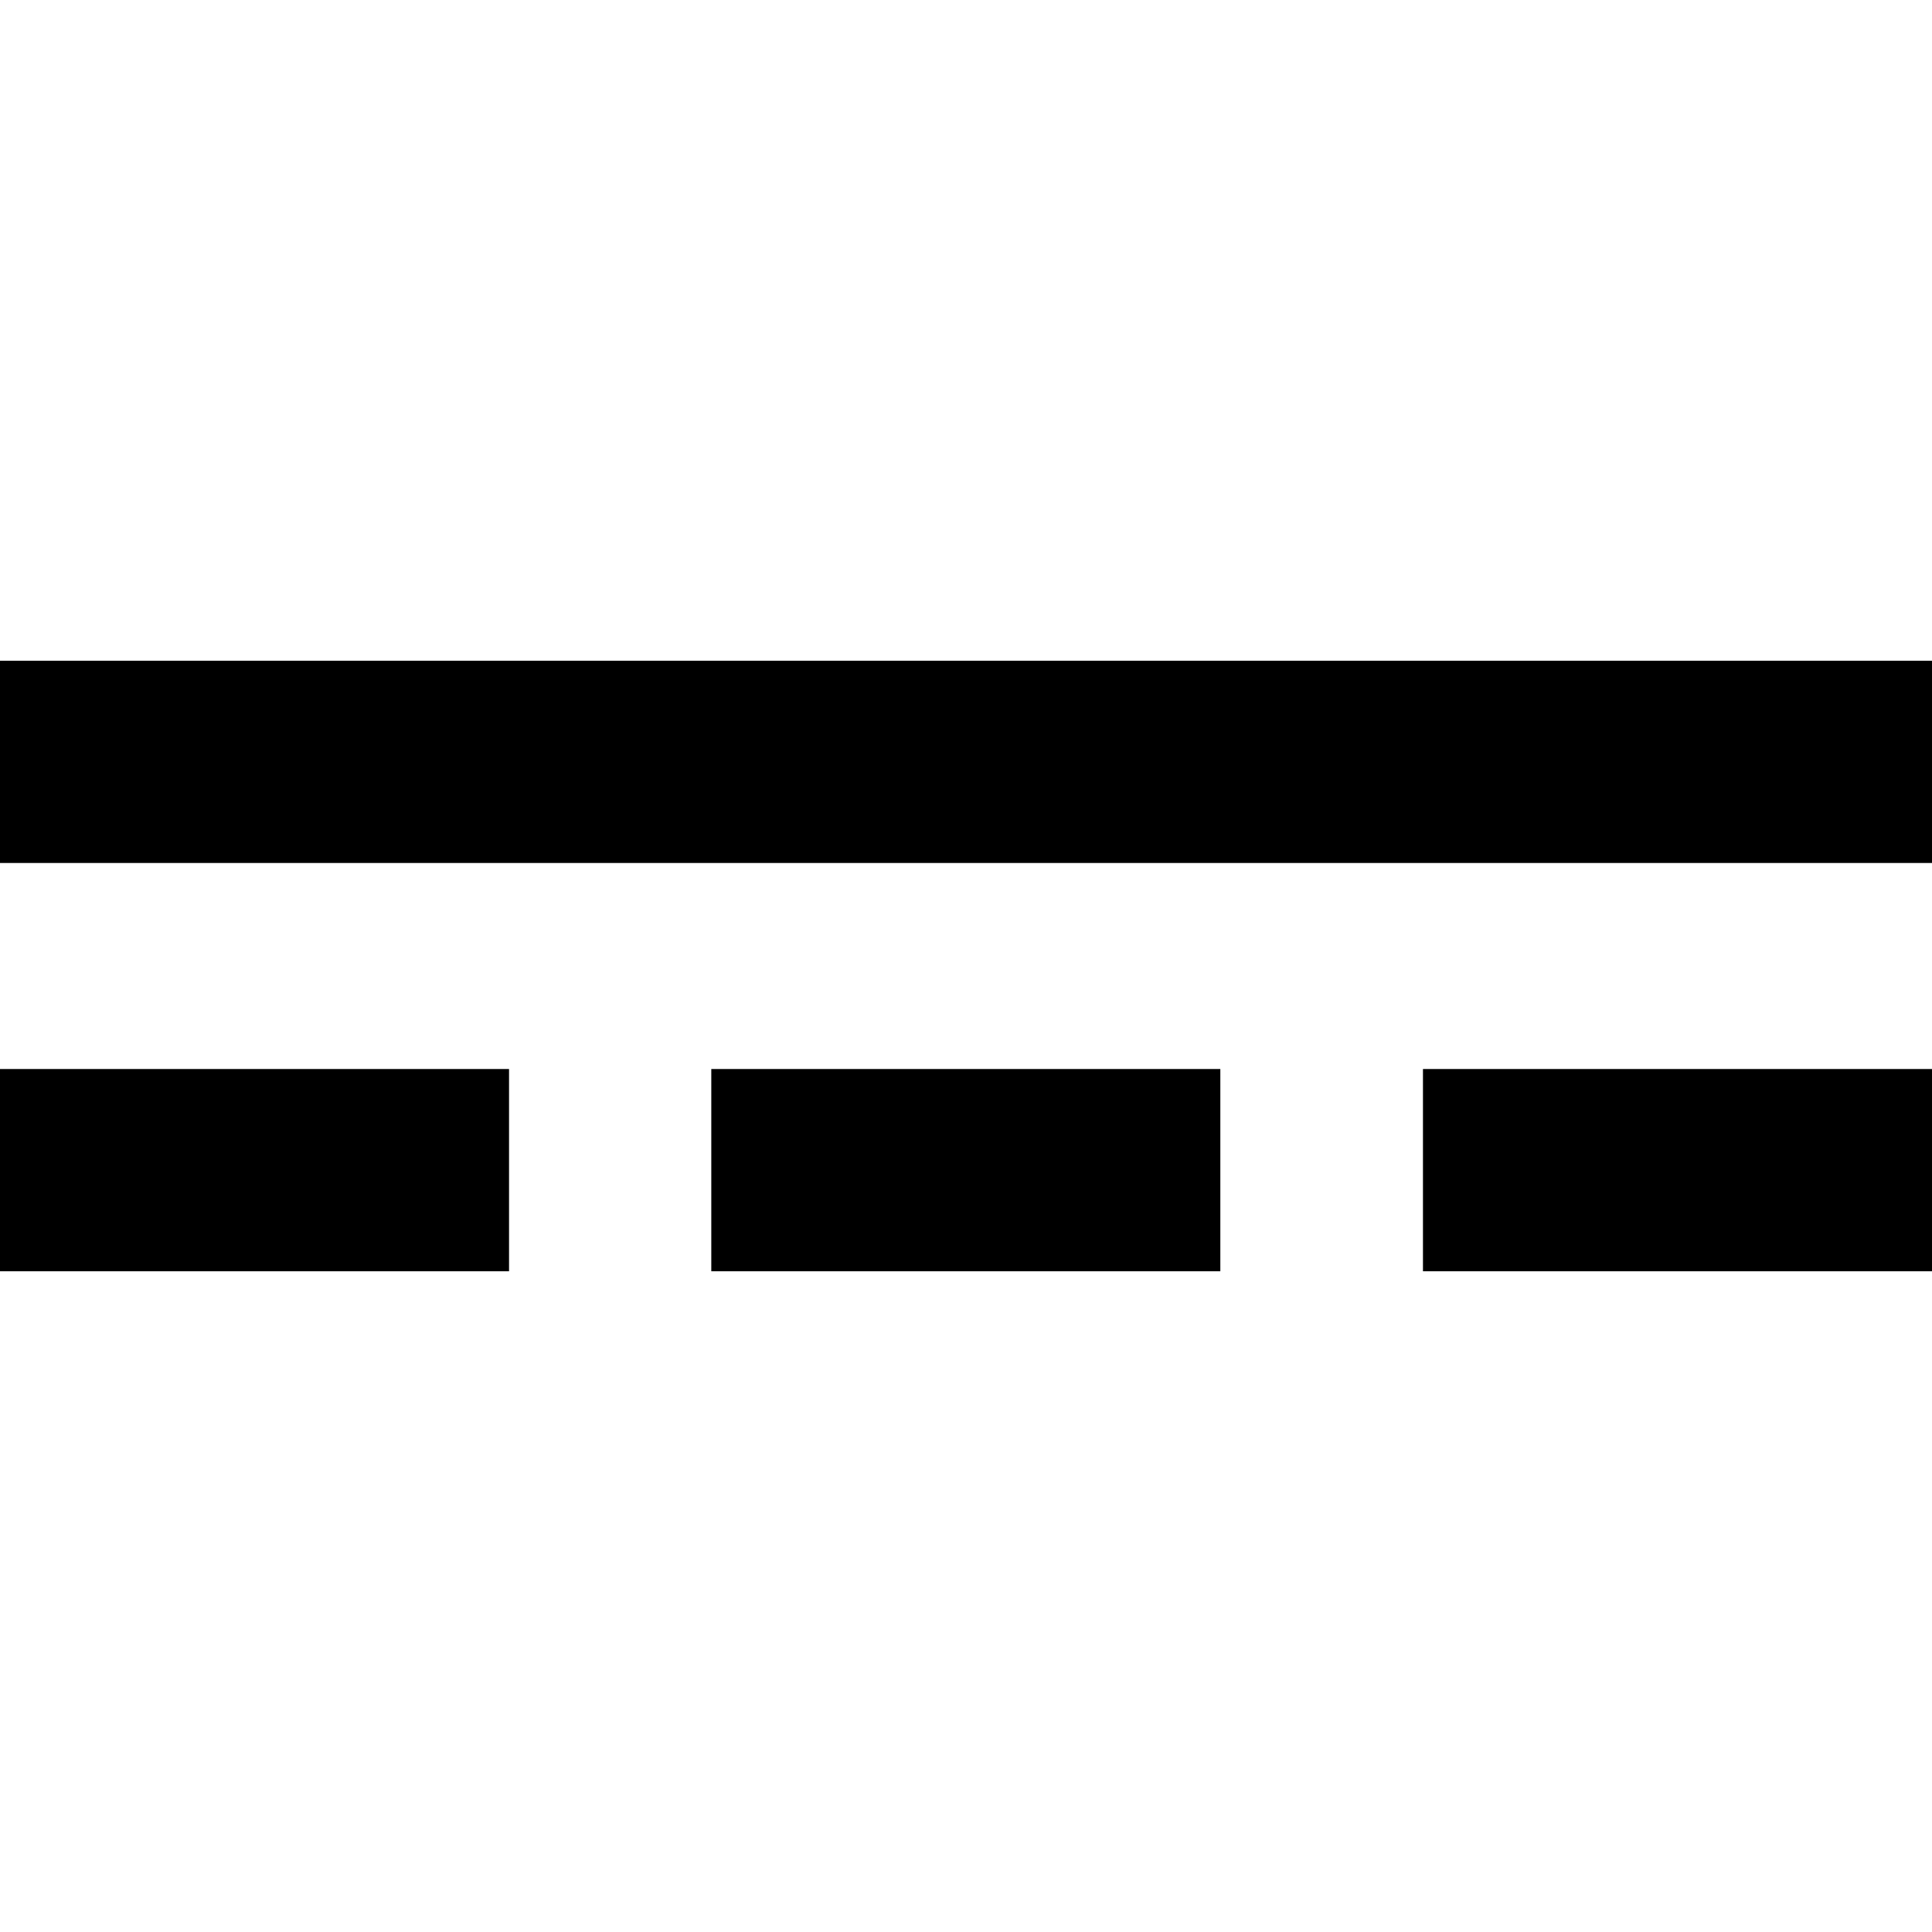 <?xml version="1.0" encoding="utf-8"?>
<!-- Generator: Adobe Illustrator 19.0.0, SVG Export Plug-In . SVG Version: 6.00 Build 0)  -->
<svg version="1.1" id="Layer_1" xmlns="http://www.w3.org/2000/svg" xmlns:xlink="http://www.w3.org/1999/xlink" x="0px" y="0px"
	 viewBox="0 0 512 512" style="enable-background:new 0 0 512 512;" xml:space="preserve">
<g id="XMLID_7_">
	<path id="XMLID_13_" d="M0,175.1v53.6h512v-53.6H0z M0,336.9h134.9v-53.6H0V336.9z M188.5,336.9h134.9v-53.6H188.5V336.9z
		 M377.1,336.9H512v-53.6H377.1V336.9z"/>
</g>
</svg>
